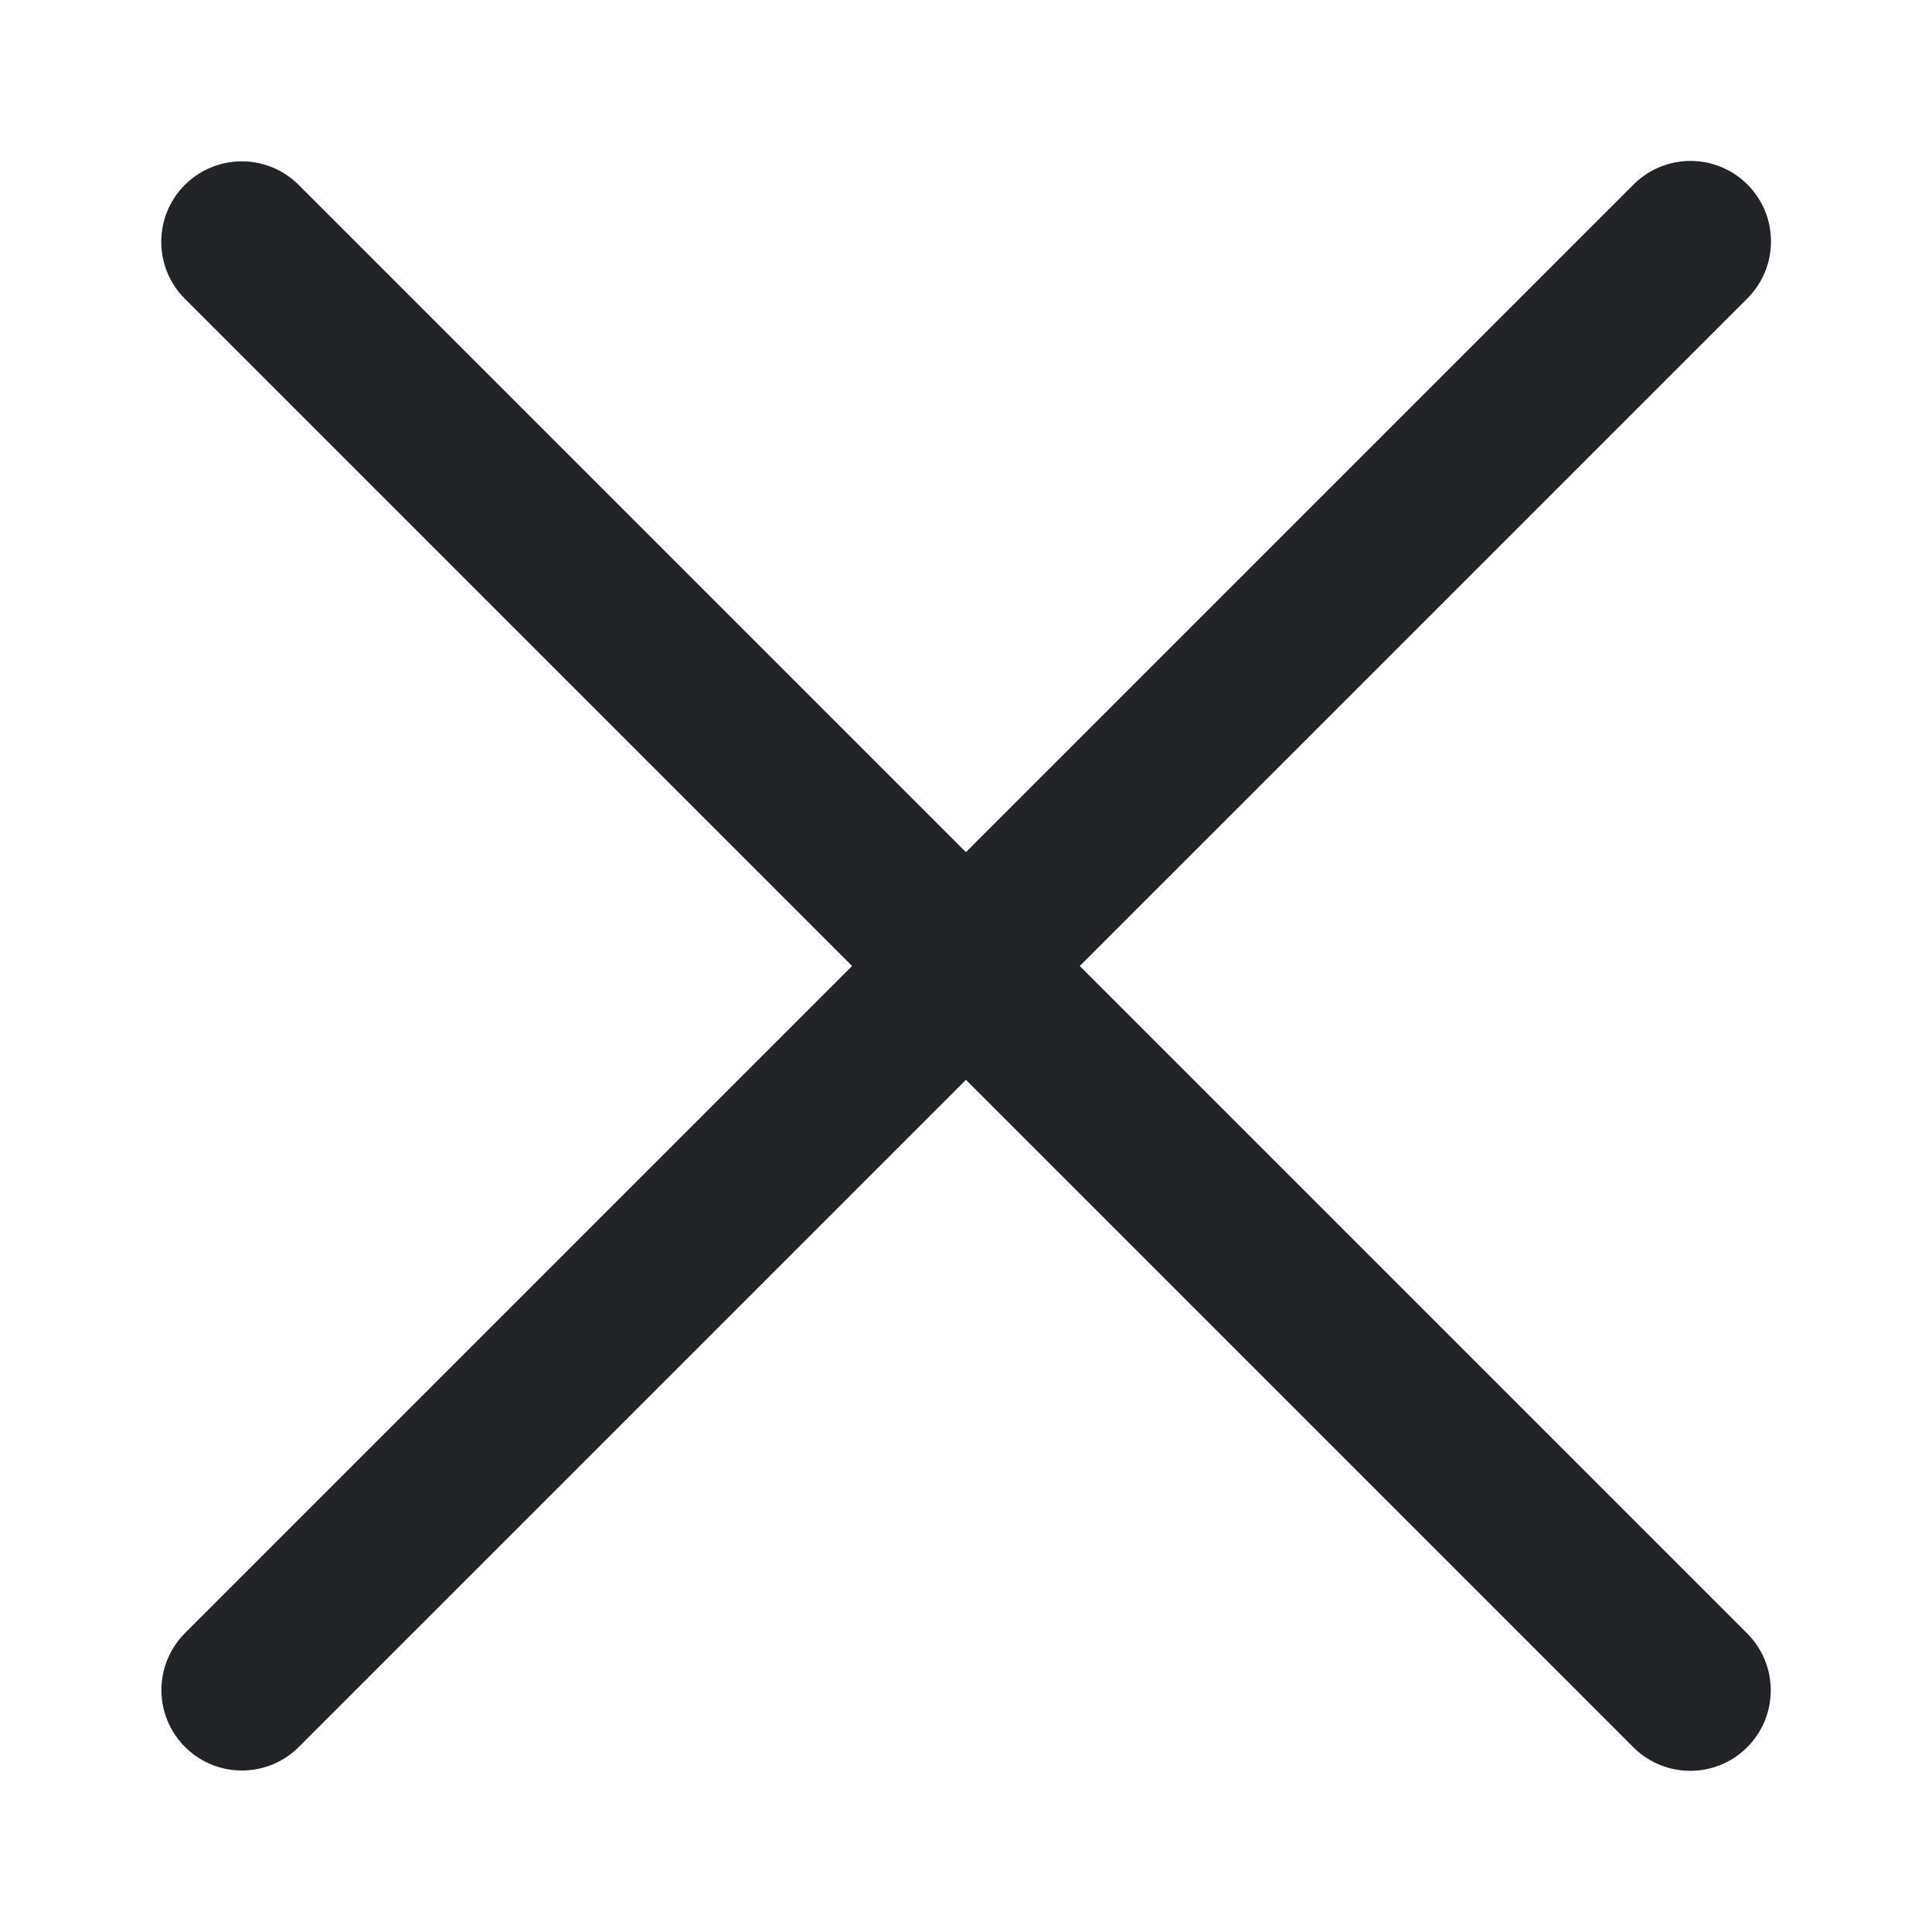 <svg width="24" height="24" viewBox="0 0 24 24" fill="none" xmlns="http://www.w3.org/2000/svg">
<path d="M3.003 3.004L11.999 12M11.999 12L3.005 20.994M11.999 12L21 2.999M11.999 12L20.997 20.998" stroke="#232427" stroke-width="2" stroke-linecap="round"/>
</svg>
